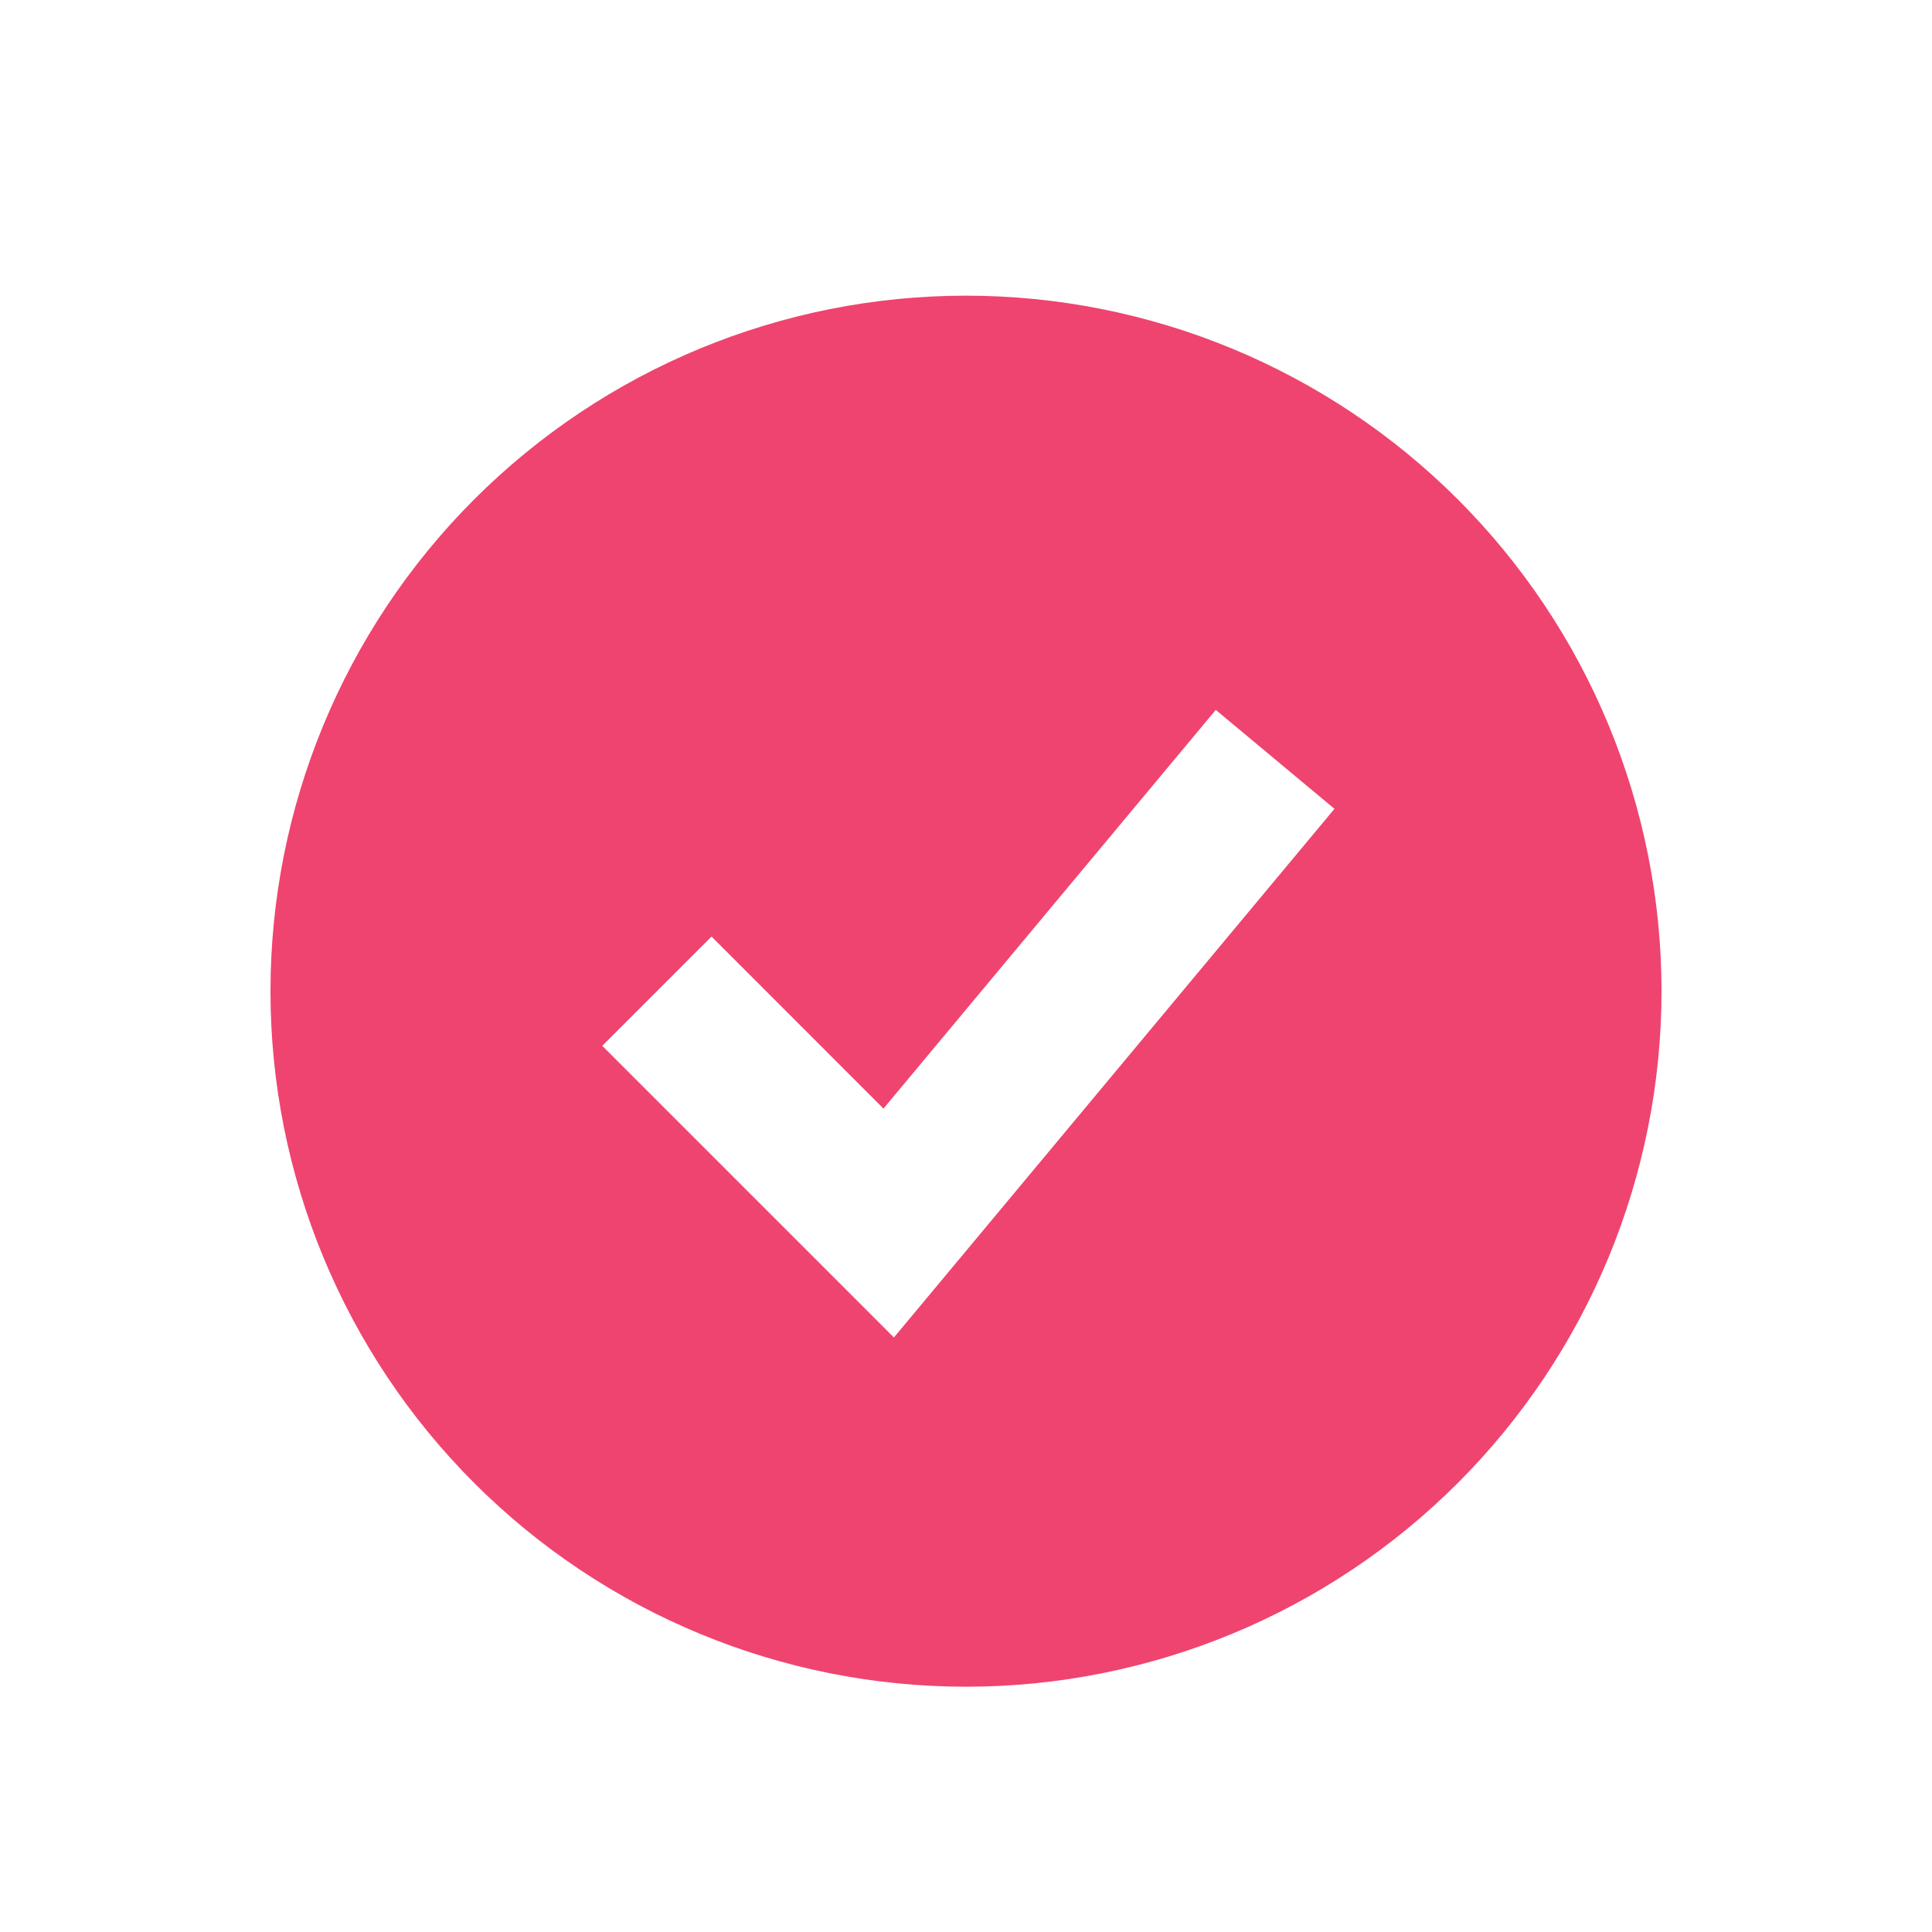 <svg xmlns="http://www.w3.org/2000/svg" width="25" height="25" viewBox="0 0 25 25" fill="none"><path fill-rule="evenodd" clip-rule="evenodd" d="M12.5 21.826C13.682 21.826 14.852 21.593 15.944 21.141C17.036 20.689 18.028 20.026 18.864 19.19C19.7 18.354 20.363 17.362 20.815 16.27C21.267 15.178 21.5 14.008 21.5 12.826C21.5 11.644 21.267 10.474 20.815 9.382C20.363 8.29 19.7 7.298 18.864 6.462C18.028 5.626 17.036 4.964 15.944 4.511C14.852 4.059 13.682 3.826 12.5 3.826C10.113 3.826 7.824 4.774 6.136 6.462C4.448 8.15 3.5 10.439 3.5 12.826C3.5 15.213 4.448 17.502 6.136 19.19C7.824 20.878 10.113 21.826 12.5 21.826ZM12.268 16.466L17.268 10.466L15.732 9.186L11.432 14.345L9.207 12.119L7.793 13.533L10.793 16.533L11.567 17.307L12.268 16.466Z" fill="#EF446F"></path></svg>